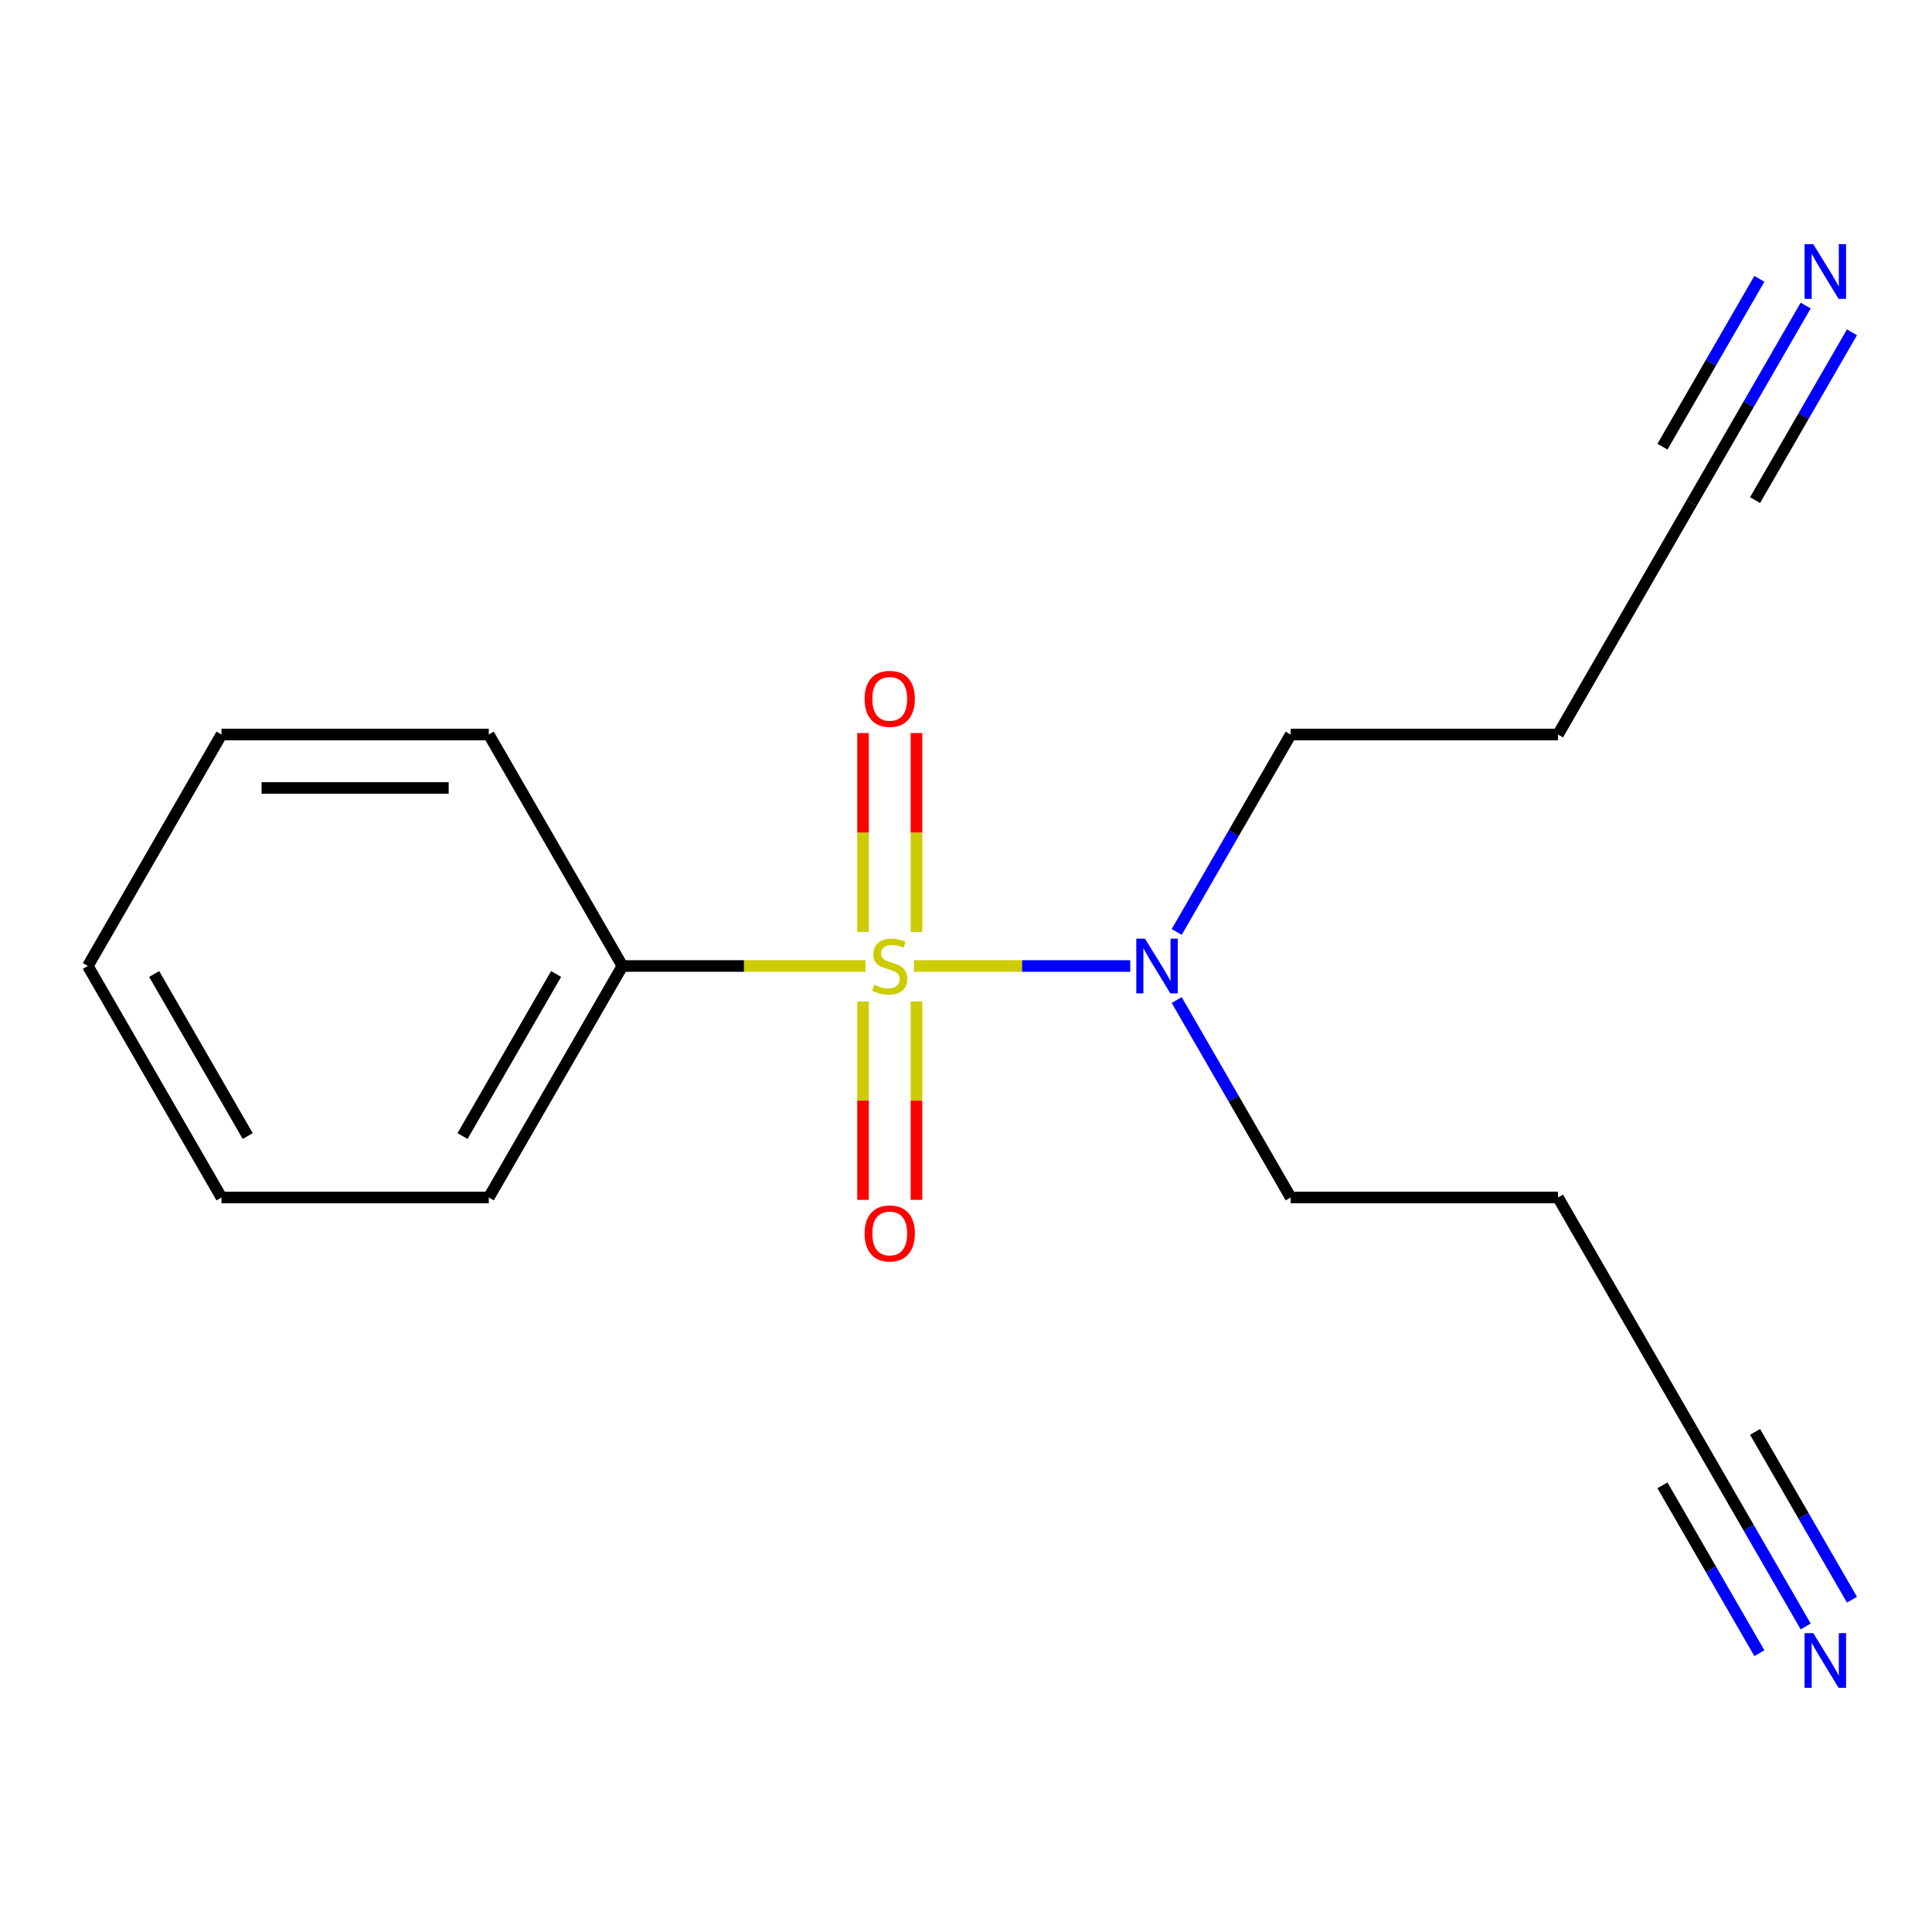 <?xml version='1.0' encoding='iso-8859-1'?>
<svg version='1.1' baseProfile='full'
              xmlns='http://www.w3.org/2000/svg'
                      xmlns:rdkit='http://www.rdkit.org/xml'
                      xmlns:xlink='http://www.w3.org/1999/xlink'
                  xml:space='preserve'
width='1000px' height='1000px' viewBox='0 0 1000 1000'>
<!-- END OF HEADER -->
<rect style='opacity:1.0;fill:#FFFFFF;stroke:none' width='1000' height='1000' x='0' y='0'> </rect>
<path class='bond-0' d='M 473.068,500 L 529.035,500' style='fill:none;fill-rule:evenodd;stroke:#CCCC00;stroke-width:6px;stroke-linecap:butt;stroke-linejoin:miter;stroke-opacity:1' />
<path class='bond-0' d='M 529.035,500 L 585.002,500' style='fill:none;fill-rule:evenodd;stroke:#0000FF;stroke-width:6px;stroke-linecap:butt;stroke-linejoin:miter;stroke-opacity:1' />
<path class='bond-3' d='M 446.693,518.339 L 446.693,569.688' style='fill:none;fill-rule:evenodd;stroke:#CCCC00;stroke-width:6px;stroke-linecap:butt;stroke-linejoin:miter;stroke-opacity:1' />
<path class='bond-3' d='M 446.693,569.688 L 446.693,621.038' style='fill:none;fill-rule:evenodd;stroke:#FF0000;stroke-width:6px;stroke-linecap:butt;stroke-linejoin:miter;stroke-opacity:1' />
<path class='bond-3' d='M 474.365,518.339 L 474.365,569.688' style='fill:none;fill-rule:evenodd;stroke:#CCCC00;stroke-width:6px;stroke-linecap:butt;stroke-linejoin:miter;stroke-opacity:1' />
<path class='bond-3' d='M 474.365,569.688 L 474.365,621.038' style='fill:none;fill-rule:evenodd;stroke:#FF0000;stroke-width:6px;stroke-linecap:butt;stroke-linejoin:miter;stroke-opacity:1' />
<path class='bond-4' d='M 474.365,482.421 L 474.365,430.921' style='fill:none;fill-rule:evenodd;stroke:#CCCC00;stroke-width:6px;stroke-linecap:butt;stroke-linejoin:miter;stroke-opacity:1' />
<path class='bond-4' d='M 474.365,430.921 L 474.365,379.421' style='fill:none;fill-rule:evenodd;stroke:#FF0000;stroke-width:6px;stroke-linecap:butt;stroke-linejoin:miter;stroke-opacity:1' />
<path class='bond-4' d='M 446.693,482.421 L 446.693,430.921' style='fill:none;fill-rule:evenodd;stroke:#CCCC00;stroke-width:6px;stroke-linecap:butt;stroke-linejoin:miter;stroke-opacity:1' />
<path class='bond-4' d='M 446.693,430.921 L 446.693,379.421' style='fill:none;fill-rule:evenodd;stroke:#FF0000;stroke-width:6px;stroke-linecap:butt;stroke-linejoin:miter;stroke-opacity:1' />
<path class='bond-5' d='M 447.99,500 L 385.081,500' style='fill:none;fill-rule:evenodd;stroke:#CCCC00;stroke-width:6px;stroke-linecap:butt;stroke-linejoin:miter;stroke-opacity:1' />
<path class='bond-5' d='M 385.081,500 L 322.171,500' style='fill:none;fill-rule:evenodd;stroke:#000000;stroke-width:6px;stroke-linecap:butt;stroke-linejoin:miter;stroke-opacity:1' />
<path class='bond-10' d='M 609.06,482.381 L 638.563,431.28' style='fill:none;fill-rule:evenodd;stroke:#0000FF;stroke-width:6px;stroke-linecap:butt;stroke-linejoin:miter;stroke-opacity:1' />
<path class='bond-10' d='M 638.563,431.28 L 668.067,380.178' style='fill:none;fill-rule:evenodd;stroke:#000000;stroke-width:6px;stroke-linecap:butt;stroke-linejoin:miter;stroke-opacity:1' />
<path class='bond-11' d='M 609.06,517.619 L 638.563,568.72' style='fill:none;fill-rule:evenodd;stroke:#0000FF;stroke-width:6px;stroke-linecap:butt;stroke-linejoin:miter;stroke-opacity:1' />
<path class='bond-11' d='M 638.563,568.72 L 668.067,619.822' style='fill:none;fill-rule:evenodd;stroke:#000000;stroke-width:6px;stroke-linecap:butt;stroke-linejoin:miter;stroke-opacity:1' />
<path class='bond-1' d='M 934.611,841.846 L 905.107,790.745' style='fill:none;fill-rule:evenodd;stroke:#0000FF;stroke-width:6px;stroke-linecap:butt;stroke-linejoin:miter;stroke-opacity:1' />
<path class='bond-1' d='M 905.107,790.745 L 875.604,739.643' style='fill:none;fill-rule:evenodd;stroke:#000000;stroke-width:6px;stroke-linecap:butt;stroke-linejoin:miter;stroke-opacity:1' />
<path class='bond-1' d='M 958.575,828.01 L 933.497,784.574' style='fill:none;fill-rule:evenodd;stroke:#0000FF;stroke-width:6px;stroke-linecap:butt;stroke-linejoin:miter;stroke-opacity:1' />
<path class='bond-1' d='M 933.497,784.574 L 908.419,741.138' style='fill:none;fill-rule:evenodd;stroke:#000000;stroke-width:6px;stroke-linecap:butt;stroke-linejoin:miter;stroke-opacity:1' />
<path class='bond-1' d='M 910.646,855.682 L 885.568,812.246' style='fill:none;fill-rule:evenodd;stroke:#0000FF;stroke-width:6px;stroke-linecap:butt;stroke-linejoin:miter;stroke-opacity:1' />
<path class='bond-1' d='M 885.568,812.246 L 860.49,768.81' style='fill:none;fill-rule:evenodd;stroke:#000000;stroke-width:6px;stroke-linecap:butt;stroke-linejoin:miter;stroke-opacity:1' />
<path class='bond-2' d='M 934.611,158.154 L 905.107,209.255' style='fill:none;fill-rule:evenodd;stroke:#0000FF;stroke-width:6px;stroke-linecap:butt;stroke-linejoin:miter;stroke-opacity:1' />
<path class='bond-2' d='M 905.107,209.255 L 875.604,260.357' style='fill:none;fill-rule:evenodd;stroke:#000000;stroke-width:6px;stroke-linecap:butt;stroke-linejoin:miter;stroke-opacity:1' />
<path class='bond-2' d='M 910.646,144.318 L 885.568,187.754' style='fill:none;fill-rule:evenodd;stroke:#0000FF;stroke-width:6px;stroke-linecap:butt;stroke-linejoin:miter;stroke-opacity:1' />
<path class='bond-2' d='M 885.568,187.754 L 860.49,231.19' style='fill:none;fill-rule:evenodd;stroke:#000000;stroke-width:6px;stroke-linecap:butt;stroke-linejoin:miter;stroke-opacity:1' />
<path class='bond-2' d='M 958.575,171.99 L 933.497,215.426' style='fill:none;fill-rule:evenodd;stroke:#0000FF;stroke-width:6px;stroke-linecap:butt;stroke-linejoin:miter;stroke-opacity:1' />
<path class='bond-2' d='M 933.497,215.426 L 908.419,258.862' style='fill:none;fill-rule:evenodd;stroke:#000000;stroke-width:6px;stroke-linecap:butt;stroke-linejoin:miter;stroke-opacity:1' />
<path class='bond-12' d='M 322.171,500 L 252.992,619.822' style='fill:none;fill-rule:evenodd;stroke:#000000;stroke-width:6px;stroke-linecap:butt;stroke-linejoin:miter;stroke-opacity:1' />
<path class='bond-12' d='M 287.83,504.137 L 239.404,588.013' style='fill:none;fill-rule:evenodd;stroke:#000000;stroke-width:6px;stroke-linecap:butt;stroke-linejoin:miter;stroke-opacity:1' />
<path class='bond-13' d='M 322.171,500 L 252.992,380.178' style='fill:none;fill-rule:evenodd;stroke:#000000;stroke-width:6px;stroke-linecap:butt;stroke-linejoin:miter;stroke-opacity:1' />
<path class='bond-6' d='M 875.604,739.643 L 806.425,619.822' style='fill:none;fill-rule:evenodd;stroke:#000000;stroke-width:6px;stroke-linecap:butt;stroke-linejoin:miter;stroke-opacity:1' />
<path class='bond-7' d='M 875.604,260.357 L 806.425,380.178' style='fill:none;fill-rule:evenodd;stroke:#000000;stroke-width:6px;stroke-linecap:butt;stroke-linejoin:miter;stroke-opacity:1' />
<path class='bond-8' d='M 806.425,619.822 L 668.067,619.822' style='fill:none;fill-rule:evenodd;stroke:#000000;stroke-width:6px;stroke-linecap:butt;stroke-linejoin:miter;stroke-opacity:1' />
<path class='bond-9' d='M 806.425,380.178 L 668.067,380.178' style='fill:none;fill-rule:evenodd;stroke:#000000;stroke-width:6px;stroke-linecap:butt;stroke-linejoin:miter;stroke-opacity:1' />
<path class='bond-15' d='M 252.992,619.822 L 114.634,619.822' style='fill:none;fill-rule:evenodd;stroke:#000000;stroke-width:6px;stroke-linecap:butt;stroke-linejoin:miter;stroke-opacity:1' />
<path class='bond-14' d='M 252.992,380.178 L 114.634,380.178' style='fill:none;fill-rule:evenodd;stroke:#000000;stroke-width:6px;stroke-linecap:butt;stroke-linejoin:miter;stroke-opacity:1' />
<path class='bond-14' d='M 232.238,407.85 L 135.387,407.85' style='fill:none;fill-rule:evenodd;stroke:#000000;stroke-width:6px;stroke-linecap:butt;stroke-linejoin:miter;stroke-opacity:1' />
<path class='bond-16' d='M 114.634,380.178 L 45.455,500' style='fill:none;fill-rule:evenodd;stroke:#000000;stroke-width:6px;stroke-linecap:butt;stroke-linejoin:miter;stroke-opacity:1' />
<path class='bond-17' d='M 114.634,619.822 L 45.455,500' style='fill:none;fill-rule:evenodd;stroke:#000000;stroke-width:6px;stroke-linecap:butt;stroke-linejoin:miter;stroke-opacity:1' />
<path class='bond-17' d='M 128.221,588.013 L 79.796,504.137' style='fill:none;fill-rule:evenodd;stroke:#000000;stroke-width:6px;stroke-linecap:butt;stroke-linejoin:miter;stroke-opacity:1' />
<path  class='atom-0' d='M 452.529 509.72
Q 452.849 509.84, 454.169 510.4
Q 455.489 510.96, 456.929 511.32
Q 458.409 511.64, 459.849 511.64
Q 462.529 511.64, 464.089 510.36
Q 465.649 509.04, 465.649 506.76
Q 465.649 505.2, 464.849 504.24
Q 464.089 503.28, 462.889 502.76
Q 461.689 502.24, 459.689 501.64
Q 457.169 500.88, 455.649 500.16
Q 454.169 499.44, 453.089 497.92
Q 452.049 496.4, 452.049 493.84
Q 452.049 490.28, 454.449 488.08
Q 456.889 485.88, 461.689 485.88
Q 464.969 485.88, 468.689 487.44
L 467.769 490.52
Q 464.369 489.12, 461.809 489.12
Q 459.049 489.12, 457.529 490.28
Q 456.009 491.4, 456.049 493.36
Q 456.049 494.88, 456.809 495.8
Q 457.609 496.72, 458.729 497.24
Q 459.889 497.76, 461.809 498.36
Q 464.369 499.16, 465.889 499.96
Q 467.409 500.76, 468.489 502.4
Q 469.609 504, 469.609 506.76
Q 469.609 510.68, 466.969 512.8
Q 464.369 514.88, 460.009 514.88
Q 457.489 514.88, 455.569 514.32
Q 453.689 513.8, 451.449 512.88
L 452.529 509.72
' fill='#CCCC00'/>
<path  class='atom-1' d='M 592.627 485.84
L 601.907 500.84
Q 602.827 502.32, 604.307 505
Q 605.787 507.68, 605.867 507.84
L 605.867 485.84
L 609.627 485.84
L 609.627 514.16
L 605.747 514.16
L 595.787 497.76
Q 594.627 495.84, 593.387 493.64
Q 592.187 491.44, 591.827 490.76
L 591.827 514.16
L 588.147 514.16
L 588.147 485.84
L 592.627 485.84
' fill='#0000FF'/>
<path  class='atom-2' d='M 938.523 845.305
L 947.803 860.305
Q 948.723 861.785, 950.203 864.465
Q 951.683 867.145, 951.763 867.305
L 951.763 845.305
L 955.523 845.305
L 955.523 873.625
L 951.643 873.625
L 941.683 857.225
Q 940.523 855.305, 939.283 853.105
Q 938.083 850.905, 937.723 850.225
L 937.723 873.625
L 934.043 873.625
L 934.043 845.305
L 938.523 845.305
' fill='#0000FF'/>
<path  class='atom-3' d='M 938.523 126.375
L 947.803 141.375
Q 948.723 142.855, 950.203 145.535
Q 951.683 148.215, 951.763 148.375
L 951.763 126.375
L 955.523 126.375
L 955.523 154.695
L 951.643 154.695
L 941.683 138.295
Q 940.523 136.375, 939.283 134.175
Q 938.083 131.975, 937.723 131.295
L 937.723 154.695
L 934.043 154.695
L 934.043 126.375
L 938.523 126.375
' fill='#0000FF'/>
<path  class='atom-4' d='M 447.529 638.438
Q 447.529 631.638, 450.889 627.838
Q 454.249 624.038, 460.529 624.038
Q 466.809 624.038, 470.169 627.838
Q 473.529 631.638, 473.529 638.438
Q 473.529 645.318, 470.129 649.238
Q 466.729 653.118, 460.529 653.118
Q 454.289 653.118, 450.889 649.238
Q 447.529 645.358, 447.529 638.438
M 460.529 649.918
Q 464.849 649.918, 467.169 647.038
Q 469.529 644.118, 469.529 638.438
Q 469.529 632.878, 467.169 630.078
Q 464.849 627.238, 460.529 627.238
Q 456.209 627.238, 453.849 630.038
Q 451.529 632.838, 451.529 638.438
Q 451.529 644.158, 453.849 647.038
Q 456.209 649.918, 460.529 649.918
' fill='#FF0000'/>
<path  class='atom-5' d='M 447.529 361.722
Q 447.529 354.922, 450.889 351.122
Q 454.249 347.322, 460.529 347.322
Q 466.809 347.322, 470.169 351.122
Q 473.529 354.922, 473.529 361.722
Q 473.529 368.602, 470.129 372.522
Q 466.729 376.402, 460.529 376.402
Q 454.289 376.402, 450.889 372.522
Q 447.529 368.642, 447.529 361.722
M 460.529 373.202
Q 464.849 373.202, 467.169 370.322
Q 469.529 367.402, 469.529 361.722
Q 469.529 356.162, 467.169 353.362
Q 464.849 350.522, 460.529 350.522
Q 456.209 350.522, 453.849 353.322
Q 451.529 356.122, 451.529 361.722
Q 451.529 367.442, 453.849 370.322
Q 456.209 373.202, 460.529 373.202
' fill='#FF0000'/>
</svg>

